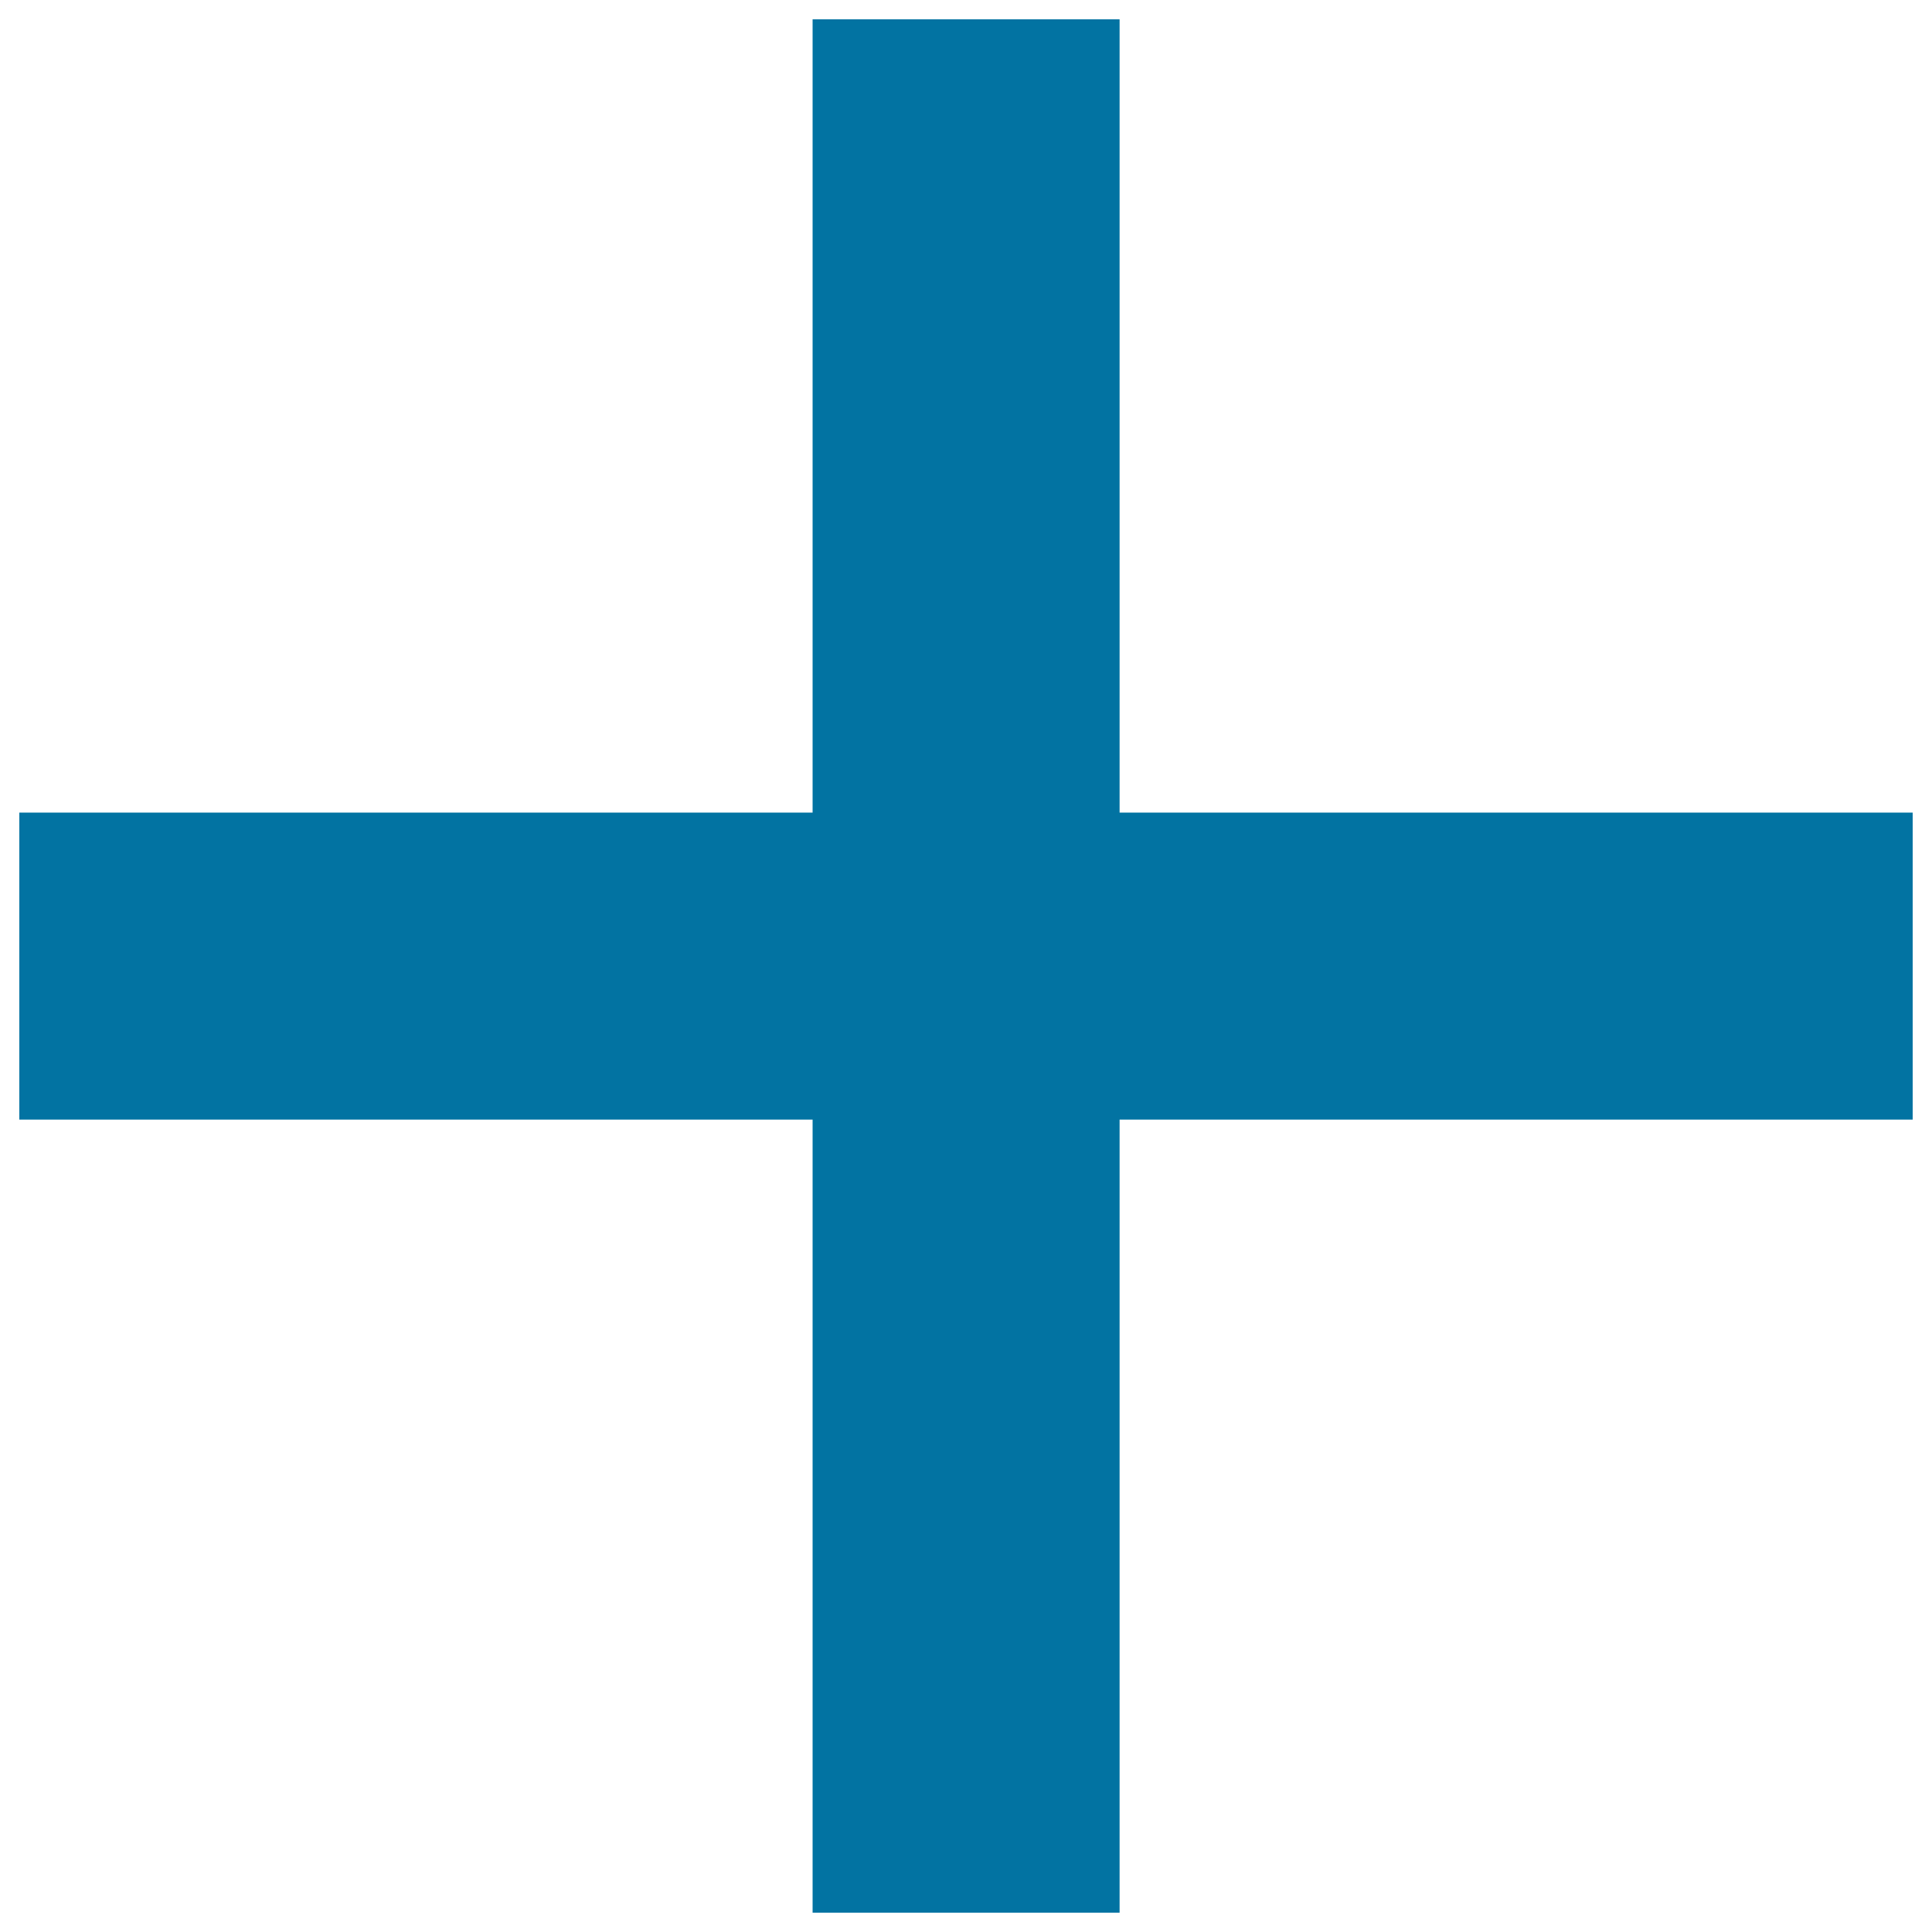 <svg xmlns="http://www.w3.org/2000/svg" viewBox="0 0 1000 1000" style="fill:#0273a2">
<title>Plus SVG icon</title>
<path d="M10,420.6h980v158.9H10V420.6L10,420.6z"/><path d="M420.6,10h158.9v980H420.6V10z"/>
</svg>
